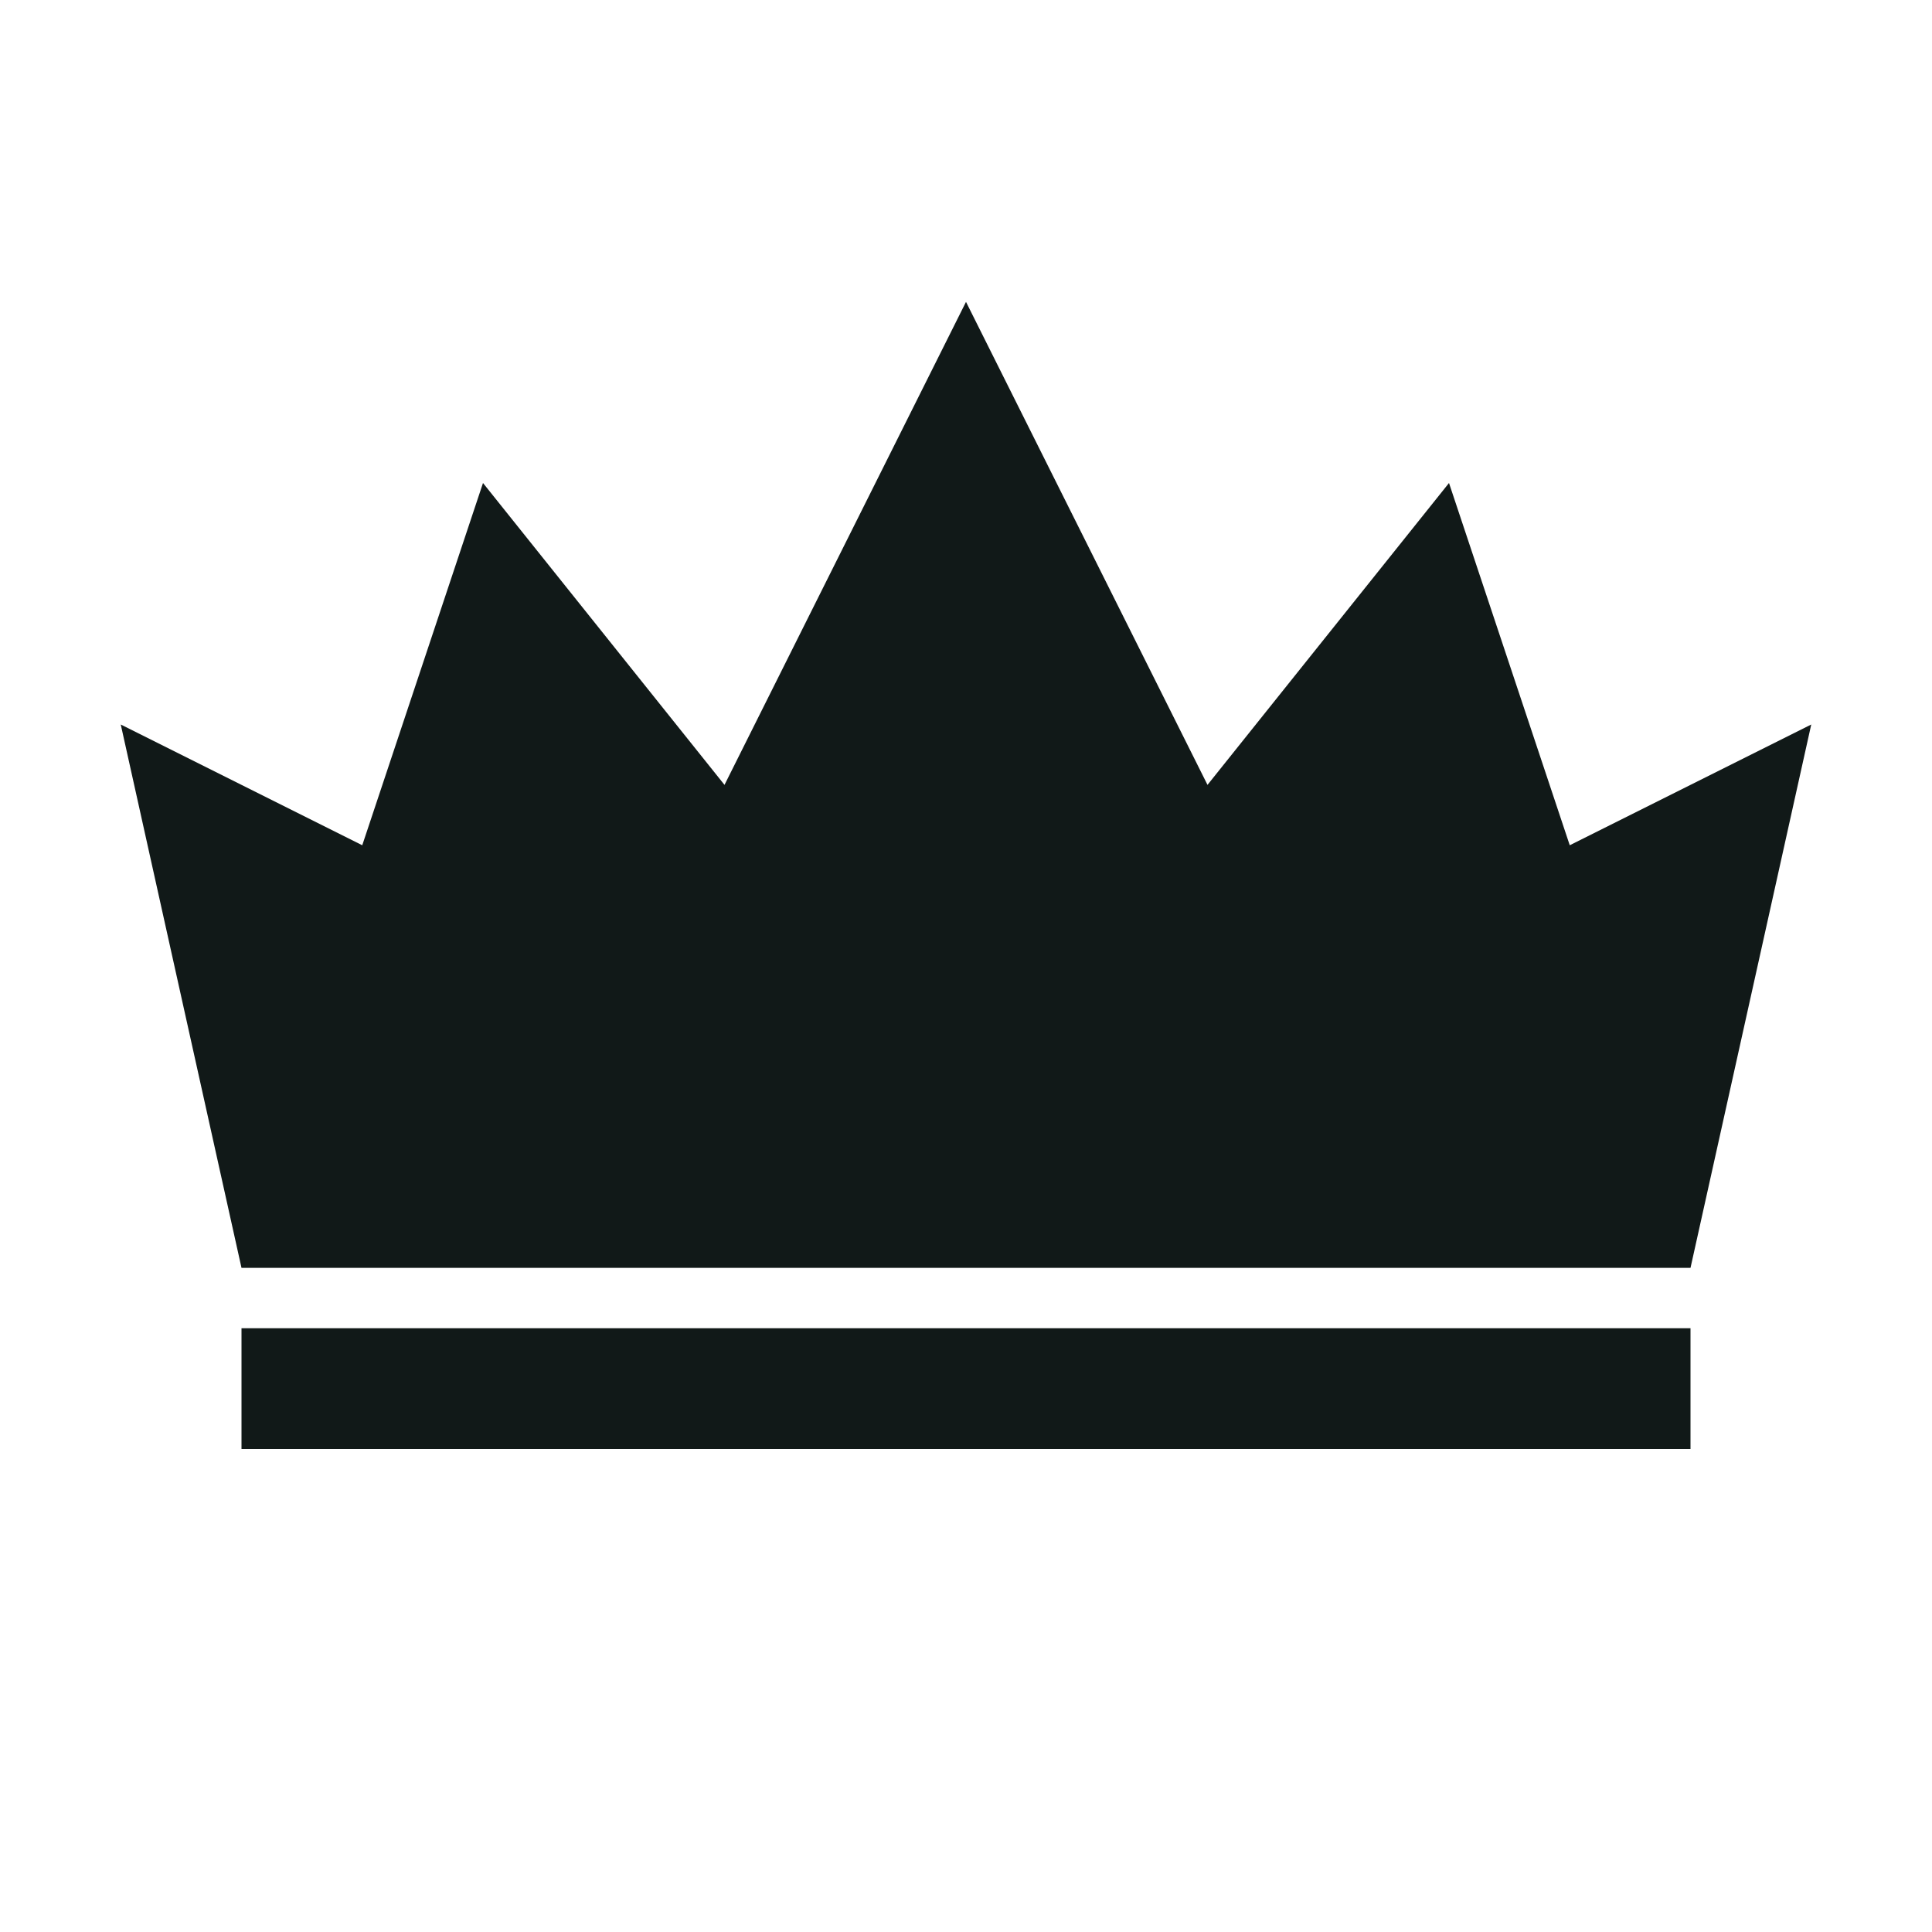 <?xml version="1.0" encoding="utf-8"?>
<svg version="1.1" id="Uploaded to svgrepo.com" xmlns="http://www.w3.org/2000/svg" xmlns:xlink="http://www.w3.org/1999/xlink" 
	 width="800px" height="800px" viewBox="0 0 32 32" xml:space="preserve">
<style type="text/css">
	.sharpcorners_een{fill:#111918;}
	.st0{fill:#111918;}
</style>
<path class="sharpcorners_een" d="M4,22h24v2H4V22z M26,14l-2-6l-4,5l-4-8l-4,8L8,8l-2,6l-4-2l2,9h24l2-9L26,14z"/>
</svg>